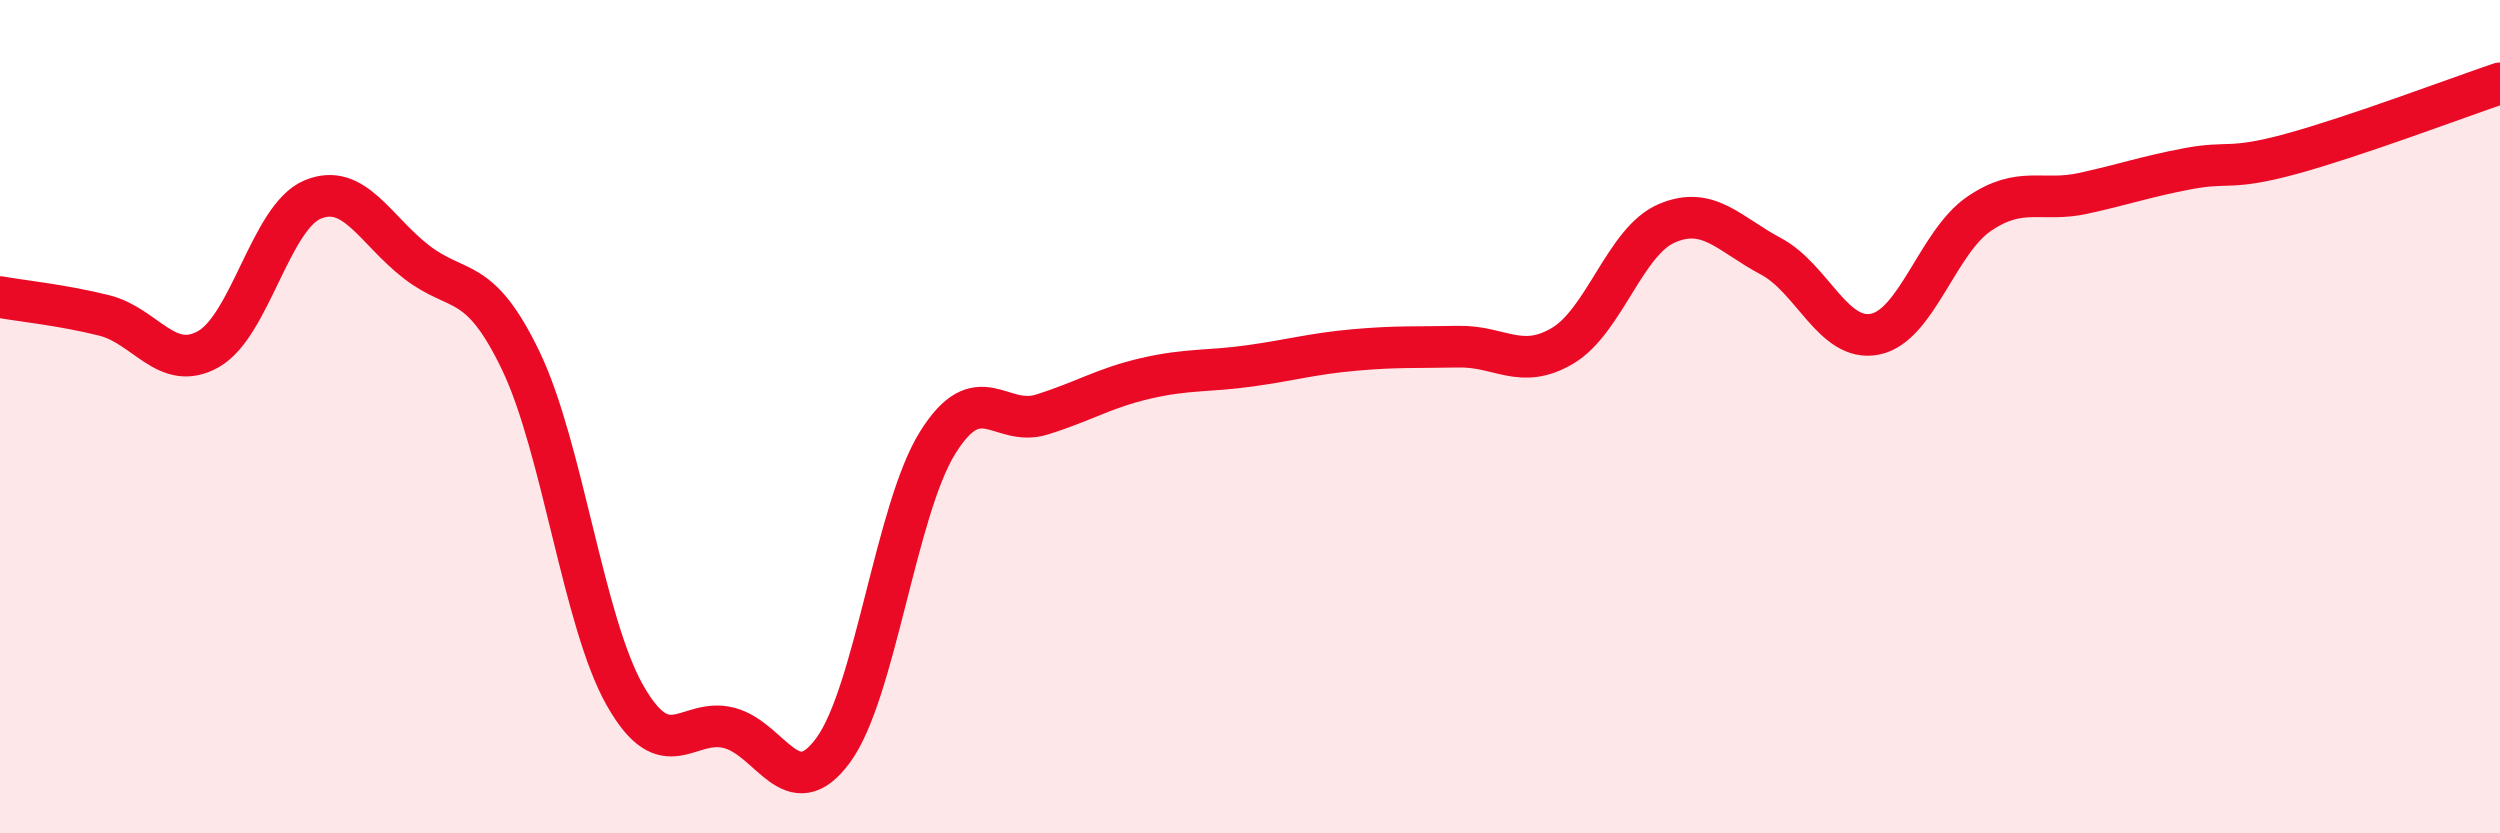 
    <svg width="60" height="20" viewBox="0 0 60 20" xmlns="http://www.w3.org/2000/svg">
      <path
        d="M 0,7.13 C 0.5,7.22 1.5,7.32 2.5,7.57 C 3.5,7.82 4,8.94 5,8.38 C 6,7.82 6.5,5.21 7.5,4.79 C 8.5,4.37 9,5.52 10,6.29 C 11,7.06 11.5,6.58 12.5,8.66 C 13.5,10.74 14,14.93 15,16.69 C 16,18.45 16.5,17.21 17.5,17.47 C 18.5,17.73 19,19.37 20,18 C 21,16.63 21.5,12.24 22.5,10.63 C 23.5,9.02 24,10.26 25,9.95 C 26,9.64 26.5,9.31 27.5,9.08 C 28.5,8.85 29,8.92 30,8.78 C 31,8.64 31.5,8.49 32.5,8.4 C 33.5,8.31 34,8.34 35,8.32 C 36,8.3 36.5,8.89 37.5,8.3 C 38.5,7.71 39,5.79 40,5.36 C 41,4.93 41.5,5.62 42.5,6.15 C 43.5,6.68 44,8.22 45,8.02 C 46,7.82 46.5,5.81 47.5,5.13 C 48.5,4.45 49,4.86 50,4.64 C 51,4.42 51.5,4.24 52.5,4.05 C 53.5,3.86 53.5,4.1 55,3.69 C 56.5,3.28 59,2.34 60,2L60 20L0 20Z"
        fill="#EB0A25"
        opacity="0.1"
        stroke-linecap="round"
        stroke-linejoin="round"
      />
      <path
        d="M 0,7.13 C 0.5,7.22 1.5,7.32 2.5,7.57 C 3.5,7.82 4,8.94 5,8.38 C 6,7.82 6.5,5.21 7.5,4.79 C 8.5,4.37 9,5.52 10,6.29 C 11,7.06 11.5,6.58 12.5,8.66 C 13.5,10.74 14,14.93 15,16.69 C 16,18.45 16.5,17.21 17.5,17.47 C 18.5,17.73 19,19.37 20,18 C 21,16.63 21.5,12.24 22.5,10.63 C 23.5,9.02 24,10.26 25,9.95 C 26,9.64 26.5,9.31 27.5,9.08 C 28.5,8.85 29,8.92 30,8.78 C 31,8.64 31.5,8.49 32.5,8.4 C 33.5,8.31 34,8.34 35,8.32 C 36,8.3 36.5,8.89 37.5,8.3 C 38.5,7.71 39,5.79 40,5.36 C 41,4.93 41.5,5.62 42.5,6.15 C 43.5,6.68 44,8.22 45,8.02 C 46,7.82 46.5,5.81 47.5,5.13 C 48.5,4.45 49,4.86 50,4.64 C 51,4.42 51.5,4.24 52.5,4.05 C 53.5,3.86 53.5,4.1 55,3.69 C 56.5,3.28 59,2.34 60,2"
        stroke="#EB0A25"
        stroke-width="1"
        fill="none"
        stroke-linecap="round"
        stroke-linejoin="round"
      />
    </svg>
  